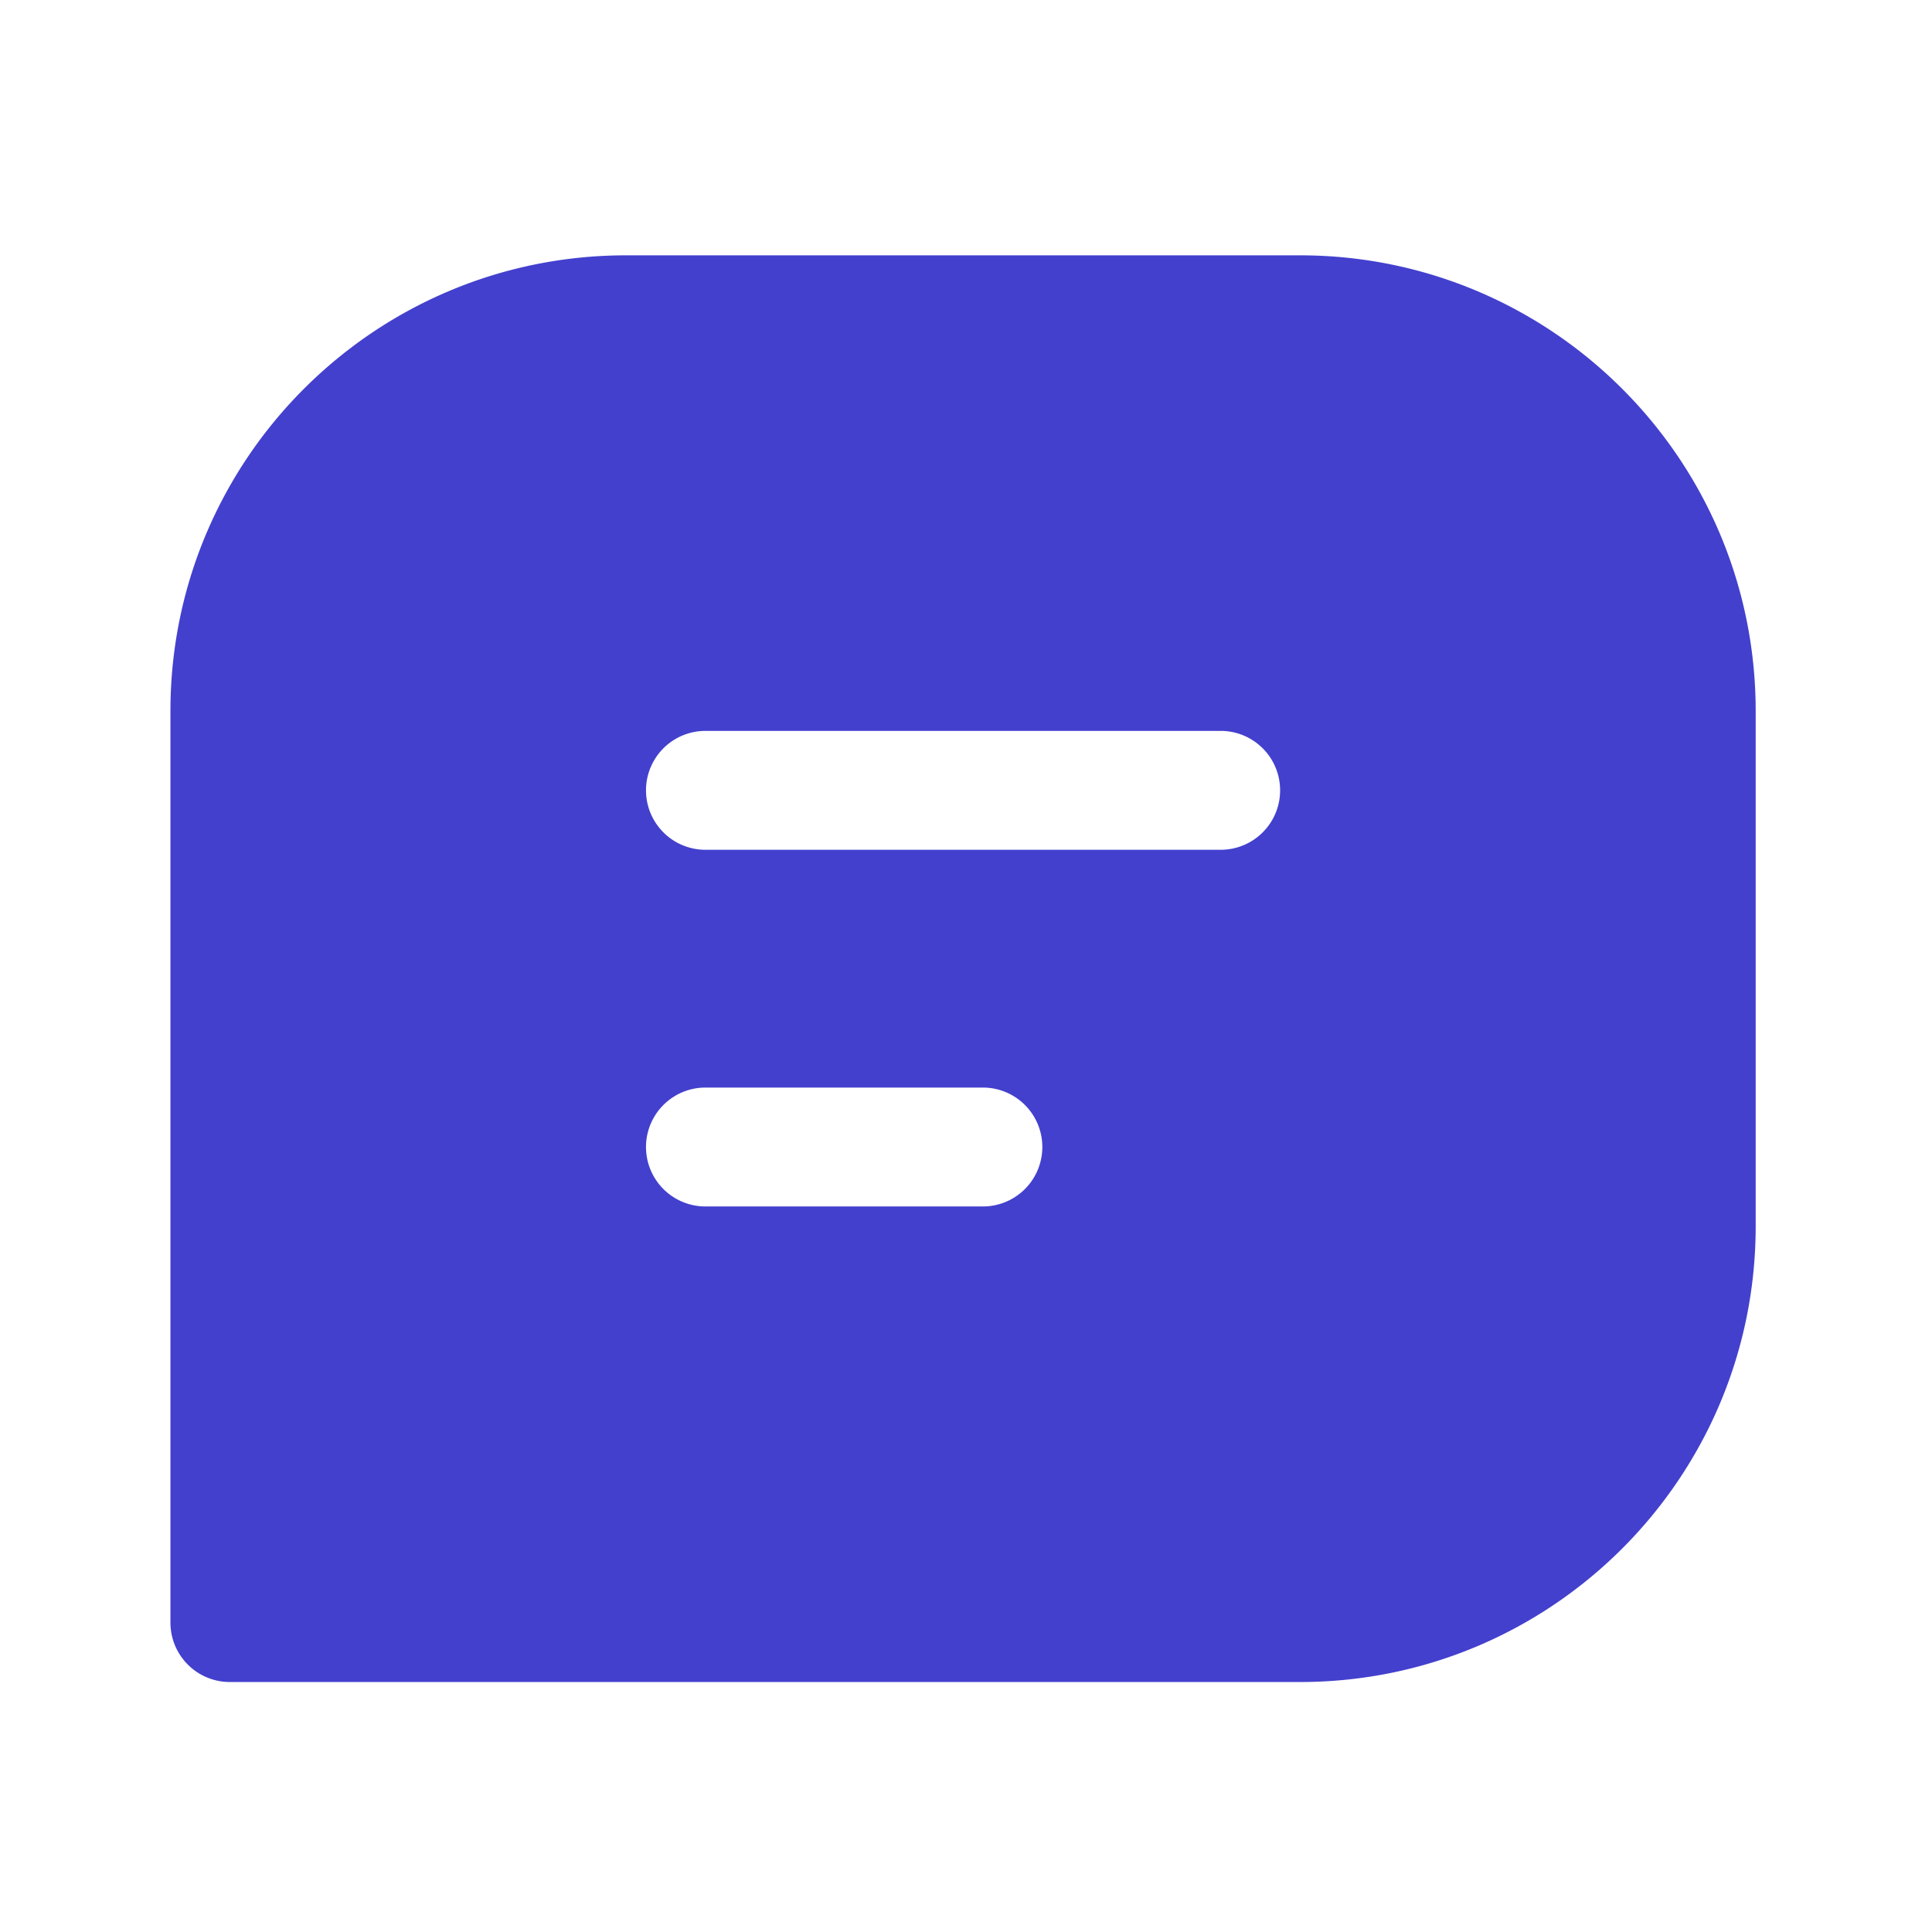 <svg width="65" height="65" viewBox="0 0 65 65" fill="none" xmlns="http://www.w3.org/2000/svg"><path fill-rule="evenodd" clip-rule="evenodd" d="M5.734 23.923c0-8.468 6.865-15.333 15.334-15.333h22.666c8.469 0 15.334 6.865 15.334 15.333v17.334c0 8.468-6.865 15.333-15.334 15.333h-36a2 2 0 01-2-2V23.923zm18 .667a2 2 0 000 4h17.334a2 2 0 100-4H23.734zm0 12a2 2 0 000 4h9.334a2 2 0 100-4h-9.334z" fill="#4340CE"/></svg>